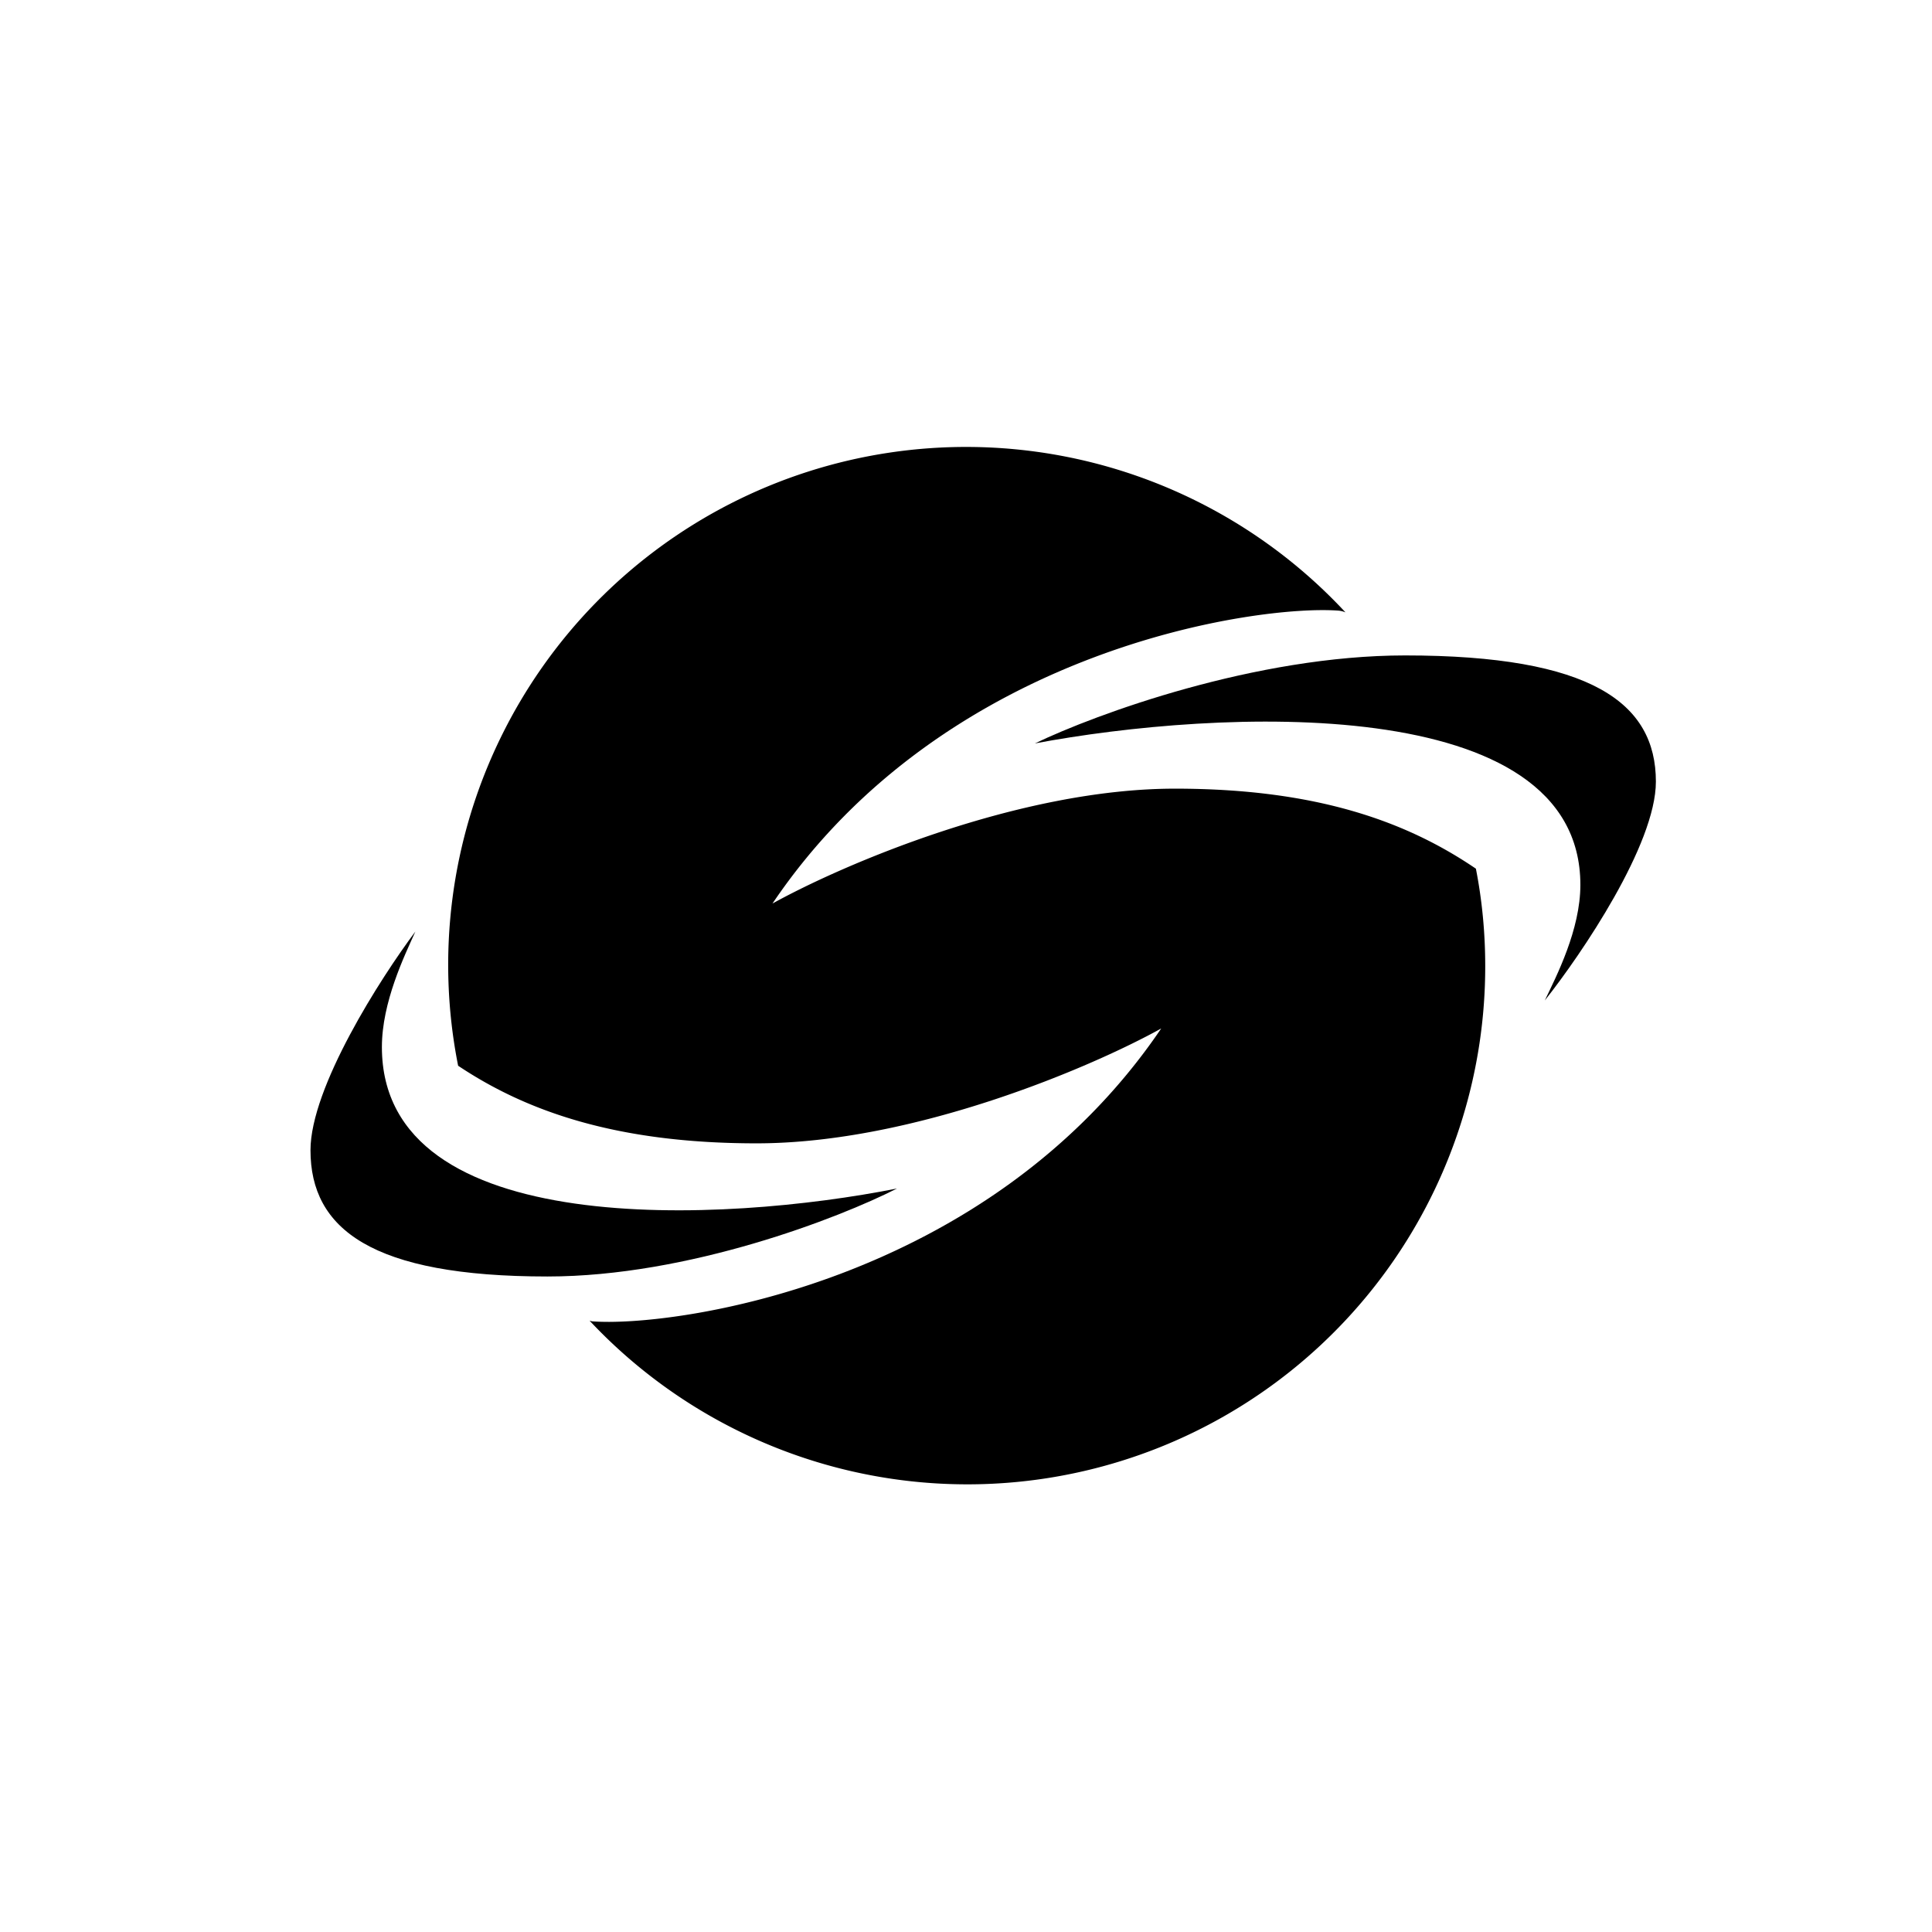 <?xml version="1.0" encoding="utf-8"?>
<!-- Generator: www.svgicons.com -->
<svg xmlns="http://www.w3.org/2000/svg" width="800" height="800" viewBox="0 0 24 24">
<path fill="currentColor" d="M3.857 14.289c0-.78.87-2.139 1.303-2.717c-.137.304-.416.878-.416 1.435c0 2.417 4.264 2.182 6.399 1.757c-.716.365-2.589 1.093-4.342 1.093c-2.185 0-2.944-.591-2.944-1.568M20.57 9.71c0 .78-.921 2.139-1.38 2.718c.146-.305.442-.879.442-1.436c0-2.417-4.517-2.182-6.776-1.757c.759-.365 2.743-1.093 4.599-1.093c2.314 0 3.115.591 3.115 1.568"/><path fill="currentColor" d="M18.45 12a6.433 6.433 0 0 1-11.126 4.406l.03.008c.994.077 4.911-.45 7.071-3.638c-.857.476-3.068 1.427-5.027 1.427c-1.748 0-2.867-.403-3.707-.964a6.433 6.433 0 0 1 11.023-5.632a.3.3 0 0 0-.081-.021c-.986-.077-4.886.45-7.037 3.638c.857-.475 3.055-1.427 5-1.427c1.78 0 2.894.42 3.738.994c.077.39.116.798.116 1.209"/>
</svg>